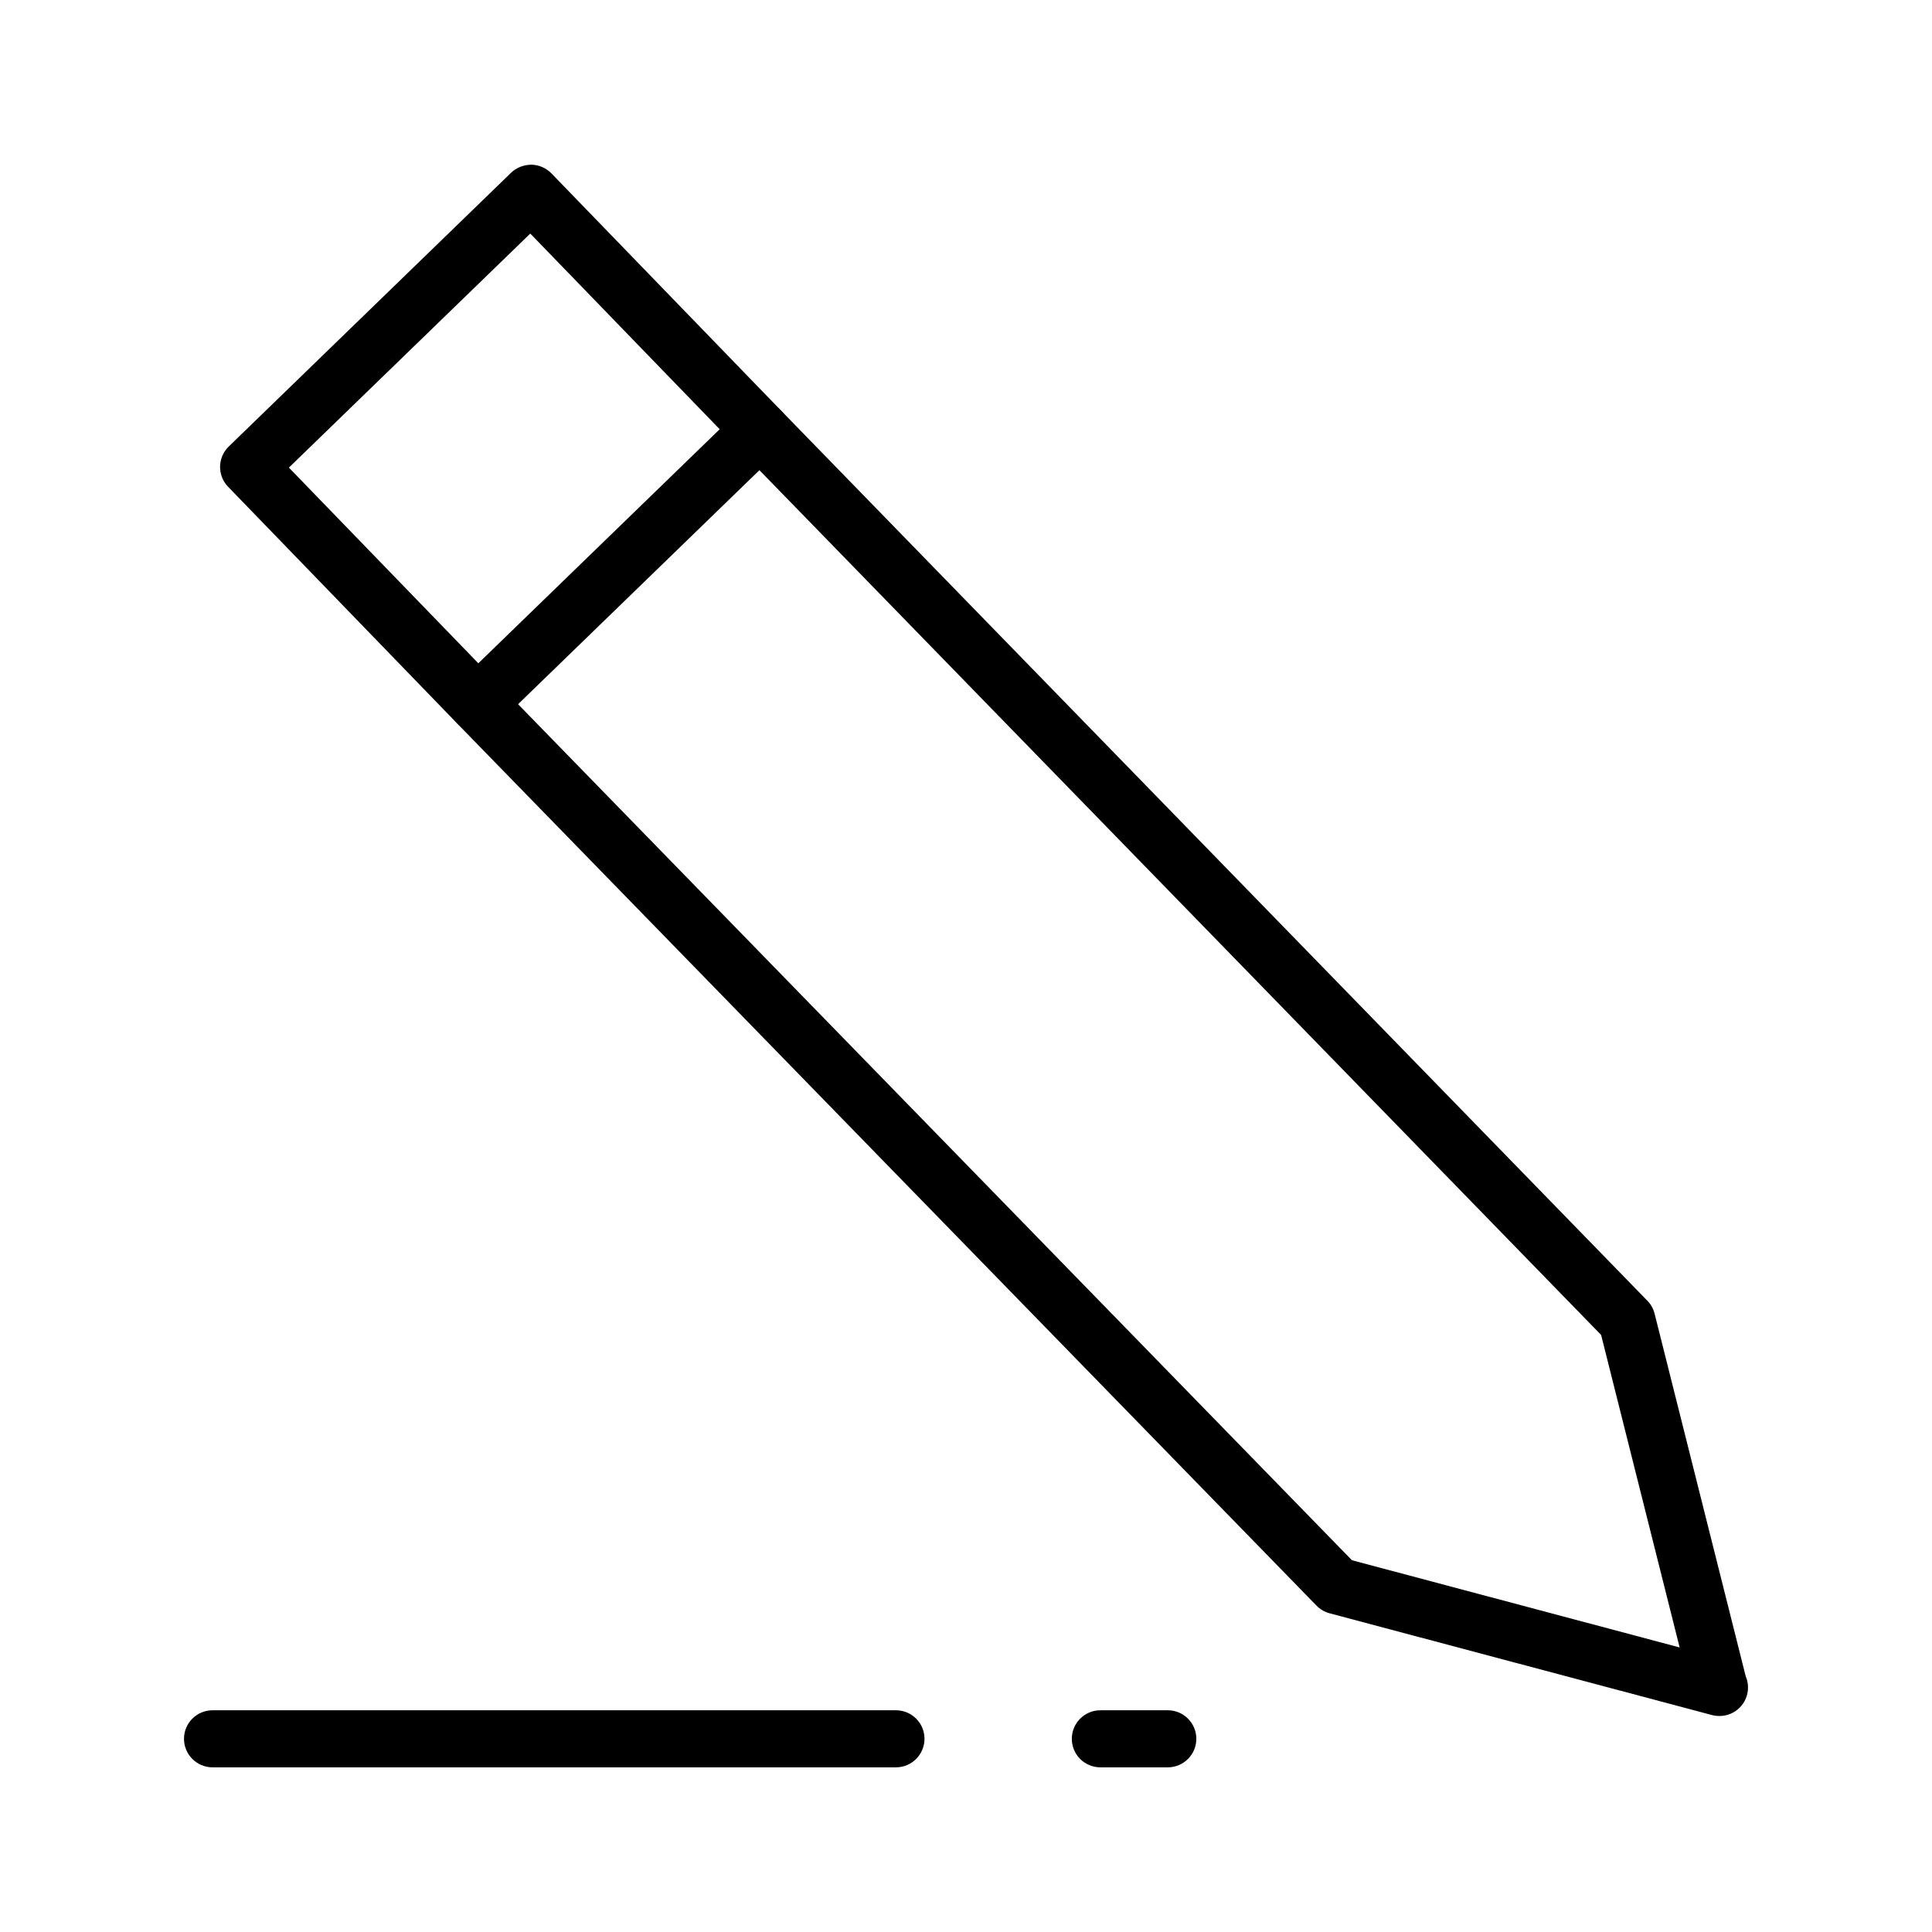 <?xml version="1.0" encoding="UTF-8"?>
<!-- The Best Svg Icon site in the world: iconSvg.co, Visit us! https://iconsvg.co -->
<svg fill="#000000" width="800px" height="800px" version="1.1" viewBox="144 144 512 512" xmlns="http://www.w3.org/2000/svg">
 <g>
  <path d="m599.58 598.75c-0.648 0-1.301-0.082-1.949-0.258l-101.27-26.953c-1.32-0.344-2.519-1.055-3.465-2.023l-227.72-233.77-60.723-62.742c-2.902-2.992-2.828-7.773 0.168-10.676l74.816-72.547c1.438-1.395 3.356-2.098 5.379-2.137 2.004 0.039 3.914 0.867 5.316 2.301l60.715 62.719 229.72 236.04c0.938 0.953 1.594 2.137 1.918 3.426l24.137 96.066c0.395 0.918 0.621 1.941 0.621 3.004 0 4.172-3.387 7.559-7.559 7.559-0.039-0.004-0.078-0.004-0.109-0.004zm-97.305-41.273 86.848 23.113-20.812-82.816-228.32-234.58-55.461-57.297-63.969 62.023 55.469 57.297z"/>
  <path d="m453.48 612.36h-17.879c-4.172 0-7.559-3.387-7.559-7.559s3.387-7.559 7.559-7.559h17.879c4.172 0 7.559 3.387 7.559 7.559s-3.387 7.559-7.559 7.559z"/>
  <path d="m381.44 612.36h-181.12c-4.172 0-7.559-3.387-7.559-7.559s3.387-7.559 7.559-7.559h181.12c4.172 0 7.559 3.387 7.559 7.559s-3.383 7.559-7.559 7.559z"/>
  <path d="m270.6 338.02c-1.98 0-3.945-0.766-5.43-2.293-2.902-3.004-2.828-7.785 0.168-10.688l74.816-72.547c2.992-2.902 7.773-2.836 10.688 0.168 2.902 2.992 2.836 7.773-0.168 10.688l-74.816 72.547c-1.469 1.418-3.371 2.125-5.258 2.125z"/>
 </g>
</svg>